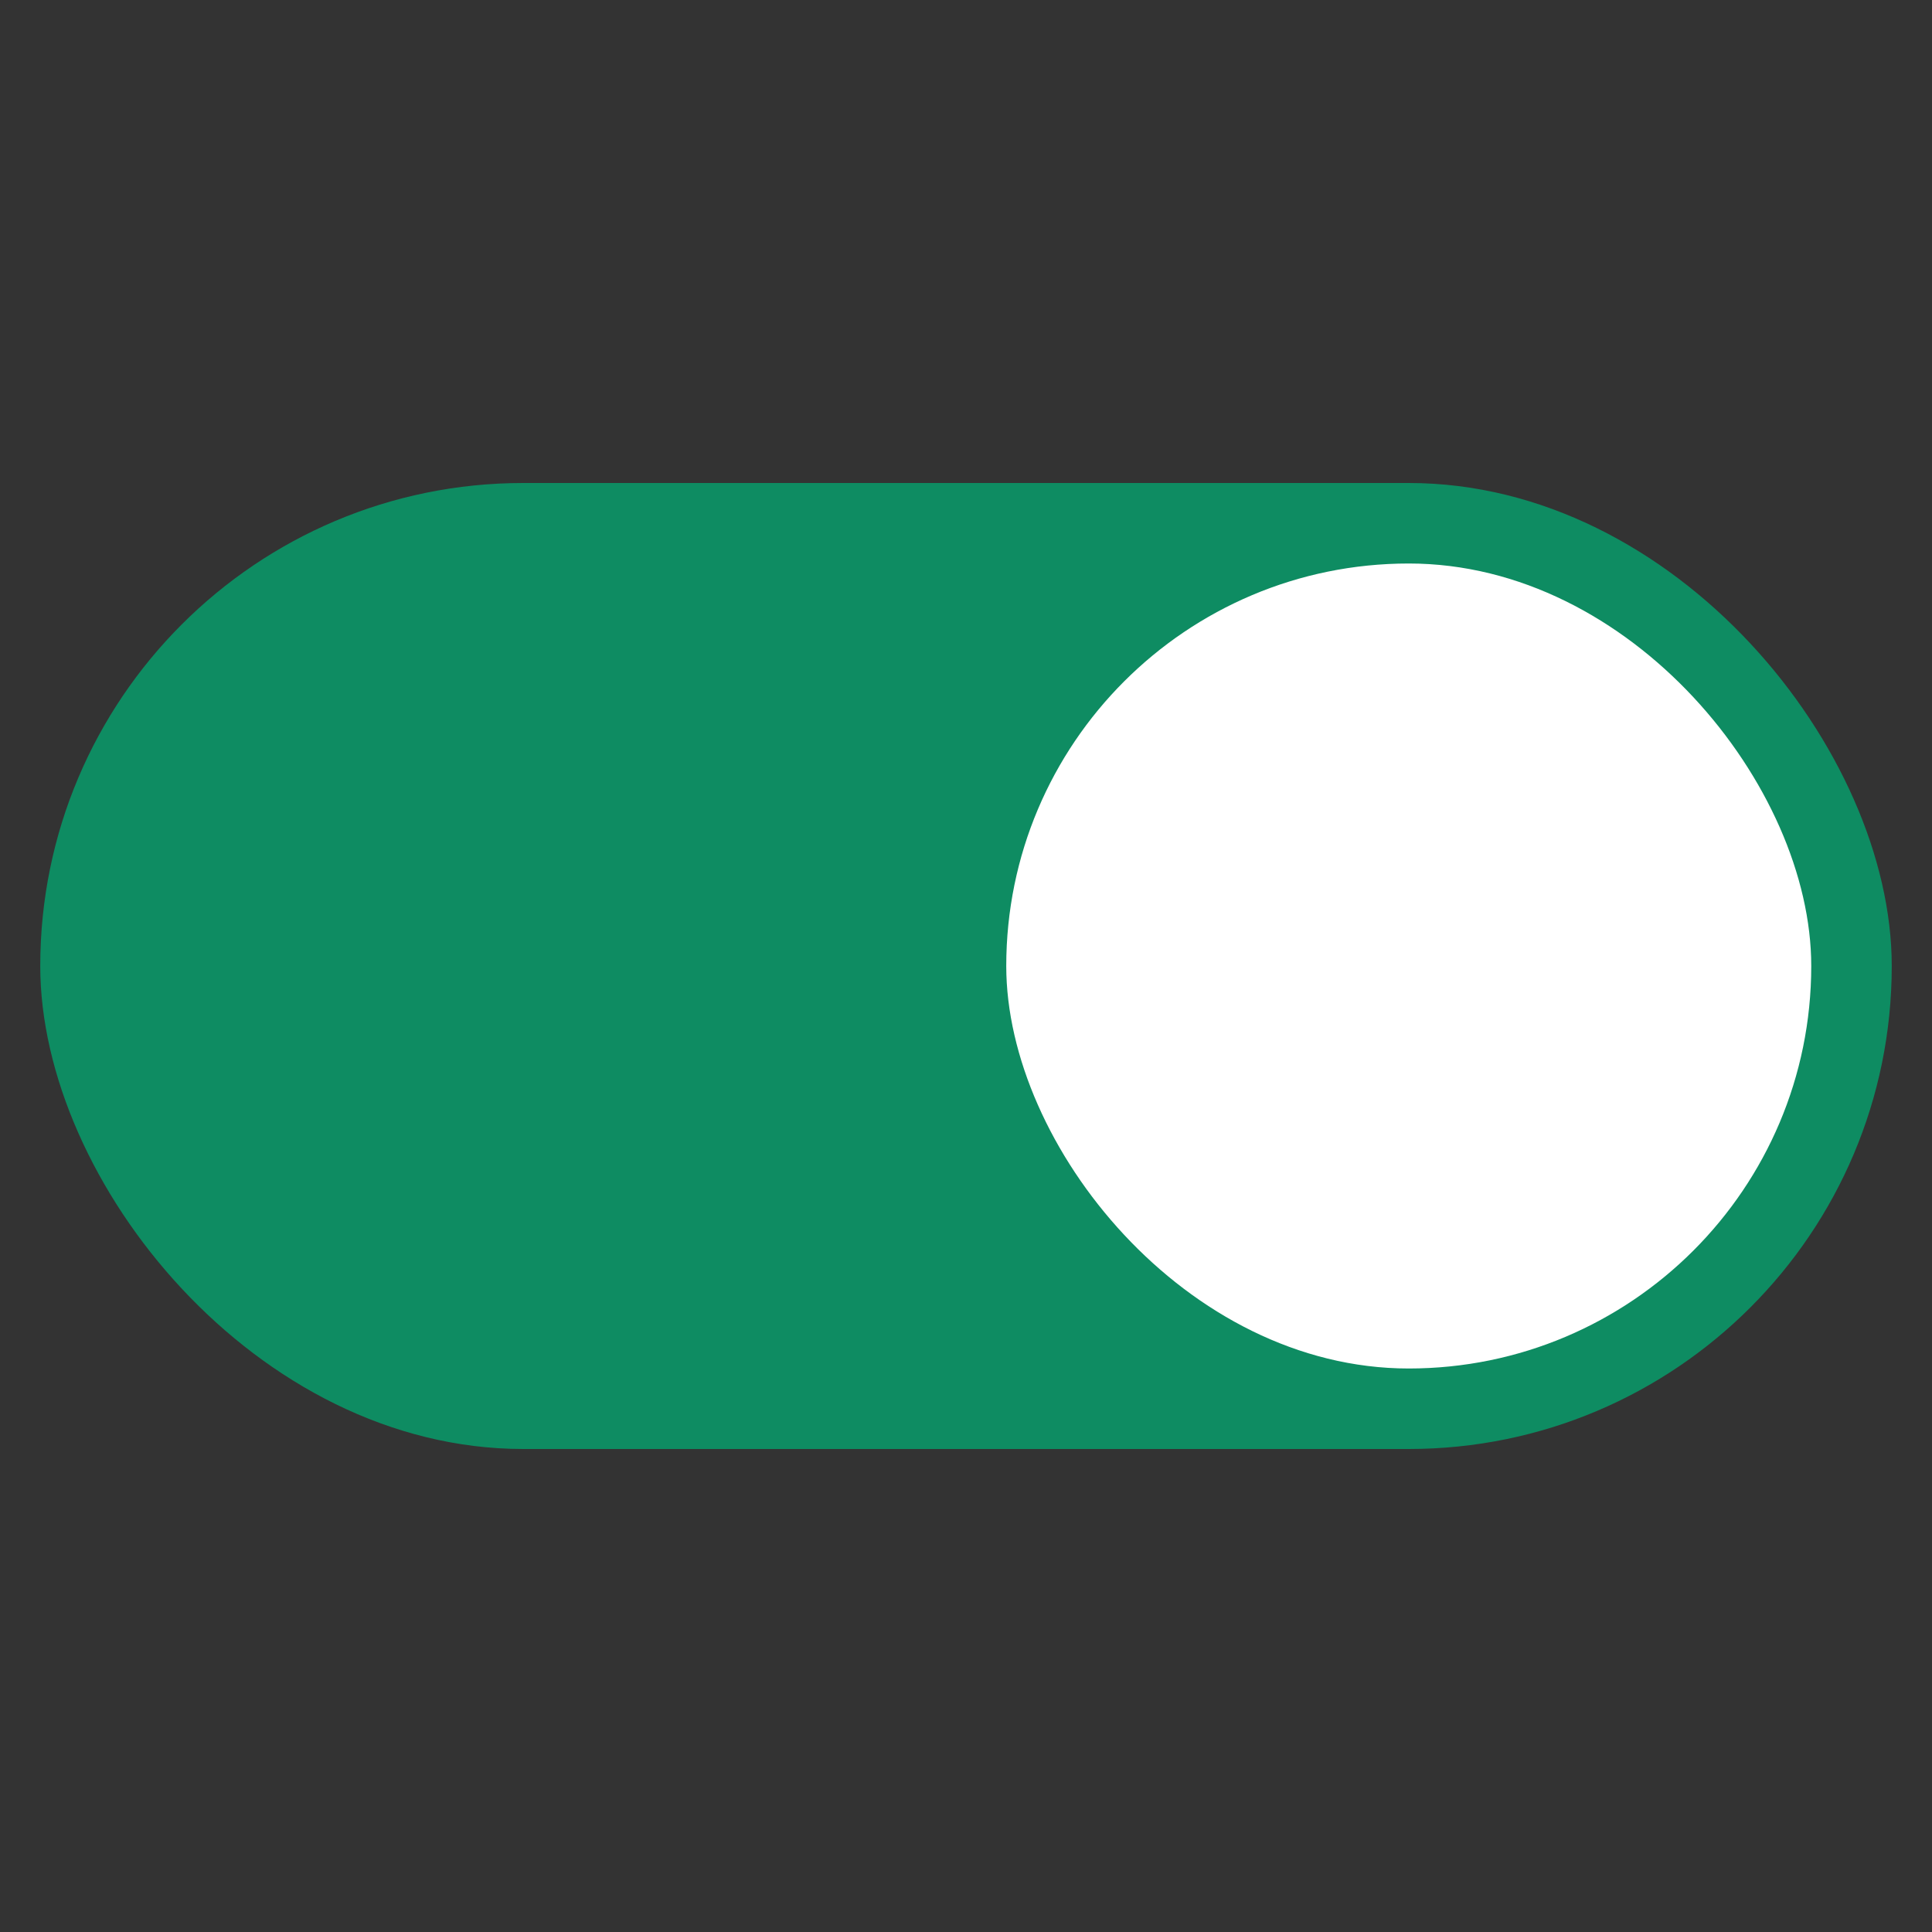 <?xml version="1.0" encoding="UTF-8"?>
<svg width="48px" height="48px" viewBox="0 0 48 48" version="1.1" xmlns="http://www.w3.org/2000/svg" xmlns:xlink="http://www.w3.org/1999/xlink">
    <rect x="0" y="0" width="48" height="48" fill="#333333" stroke="none"/>
    <!-- Generator: Sketch 55.2 (78181) - https://sketchapp.com -->
    <title>Icon / Toggle-true</title>
    <desc>Created with Sketch.</desc>
    <g id="Styleguide" stroke="none" stroke-width="1" fill="none" fill-rule="evenodd">
        <g id="99.020__Icons" transform="translate(-94, -1422)">
            <g id="Interface-Icons" transform="translate(70, 542)">
                <g id="Row" transform="translate(10, 880)">
                    <g id="Icon">
                        <g id="Icon-/-Toggle-true" transform="translate(15, 12)">
                            <g id="Rectangle">
                                <rect fill="#0E8C62" x="0" y="0" width="46" height="24" rx="12"></rect>
                                <rect fill="#FFFFFF" x="24" y="2" width="20" height="20" rx="10"></rect>
                            </g>
                        </g>
                    </g>
                </g>
            </g>
        </g>
    </g>
</svg>